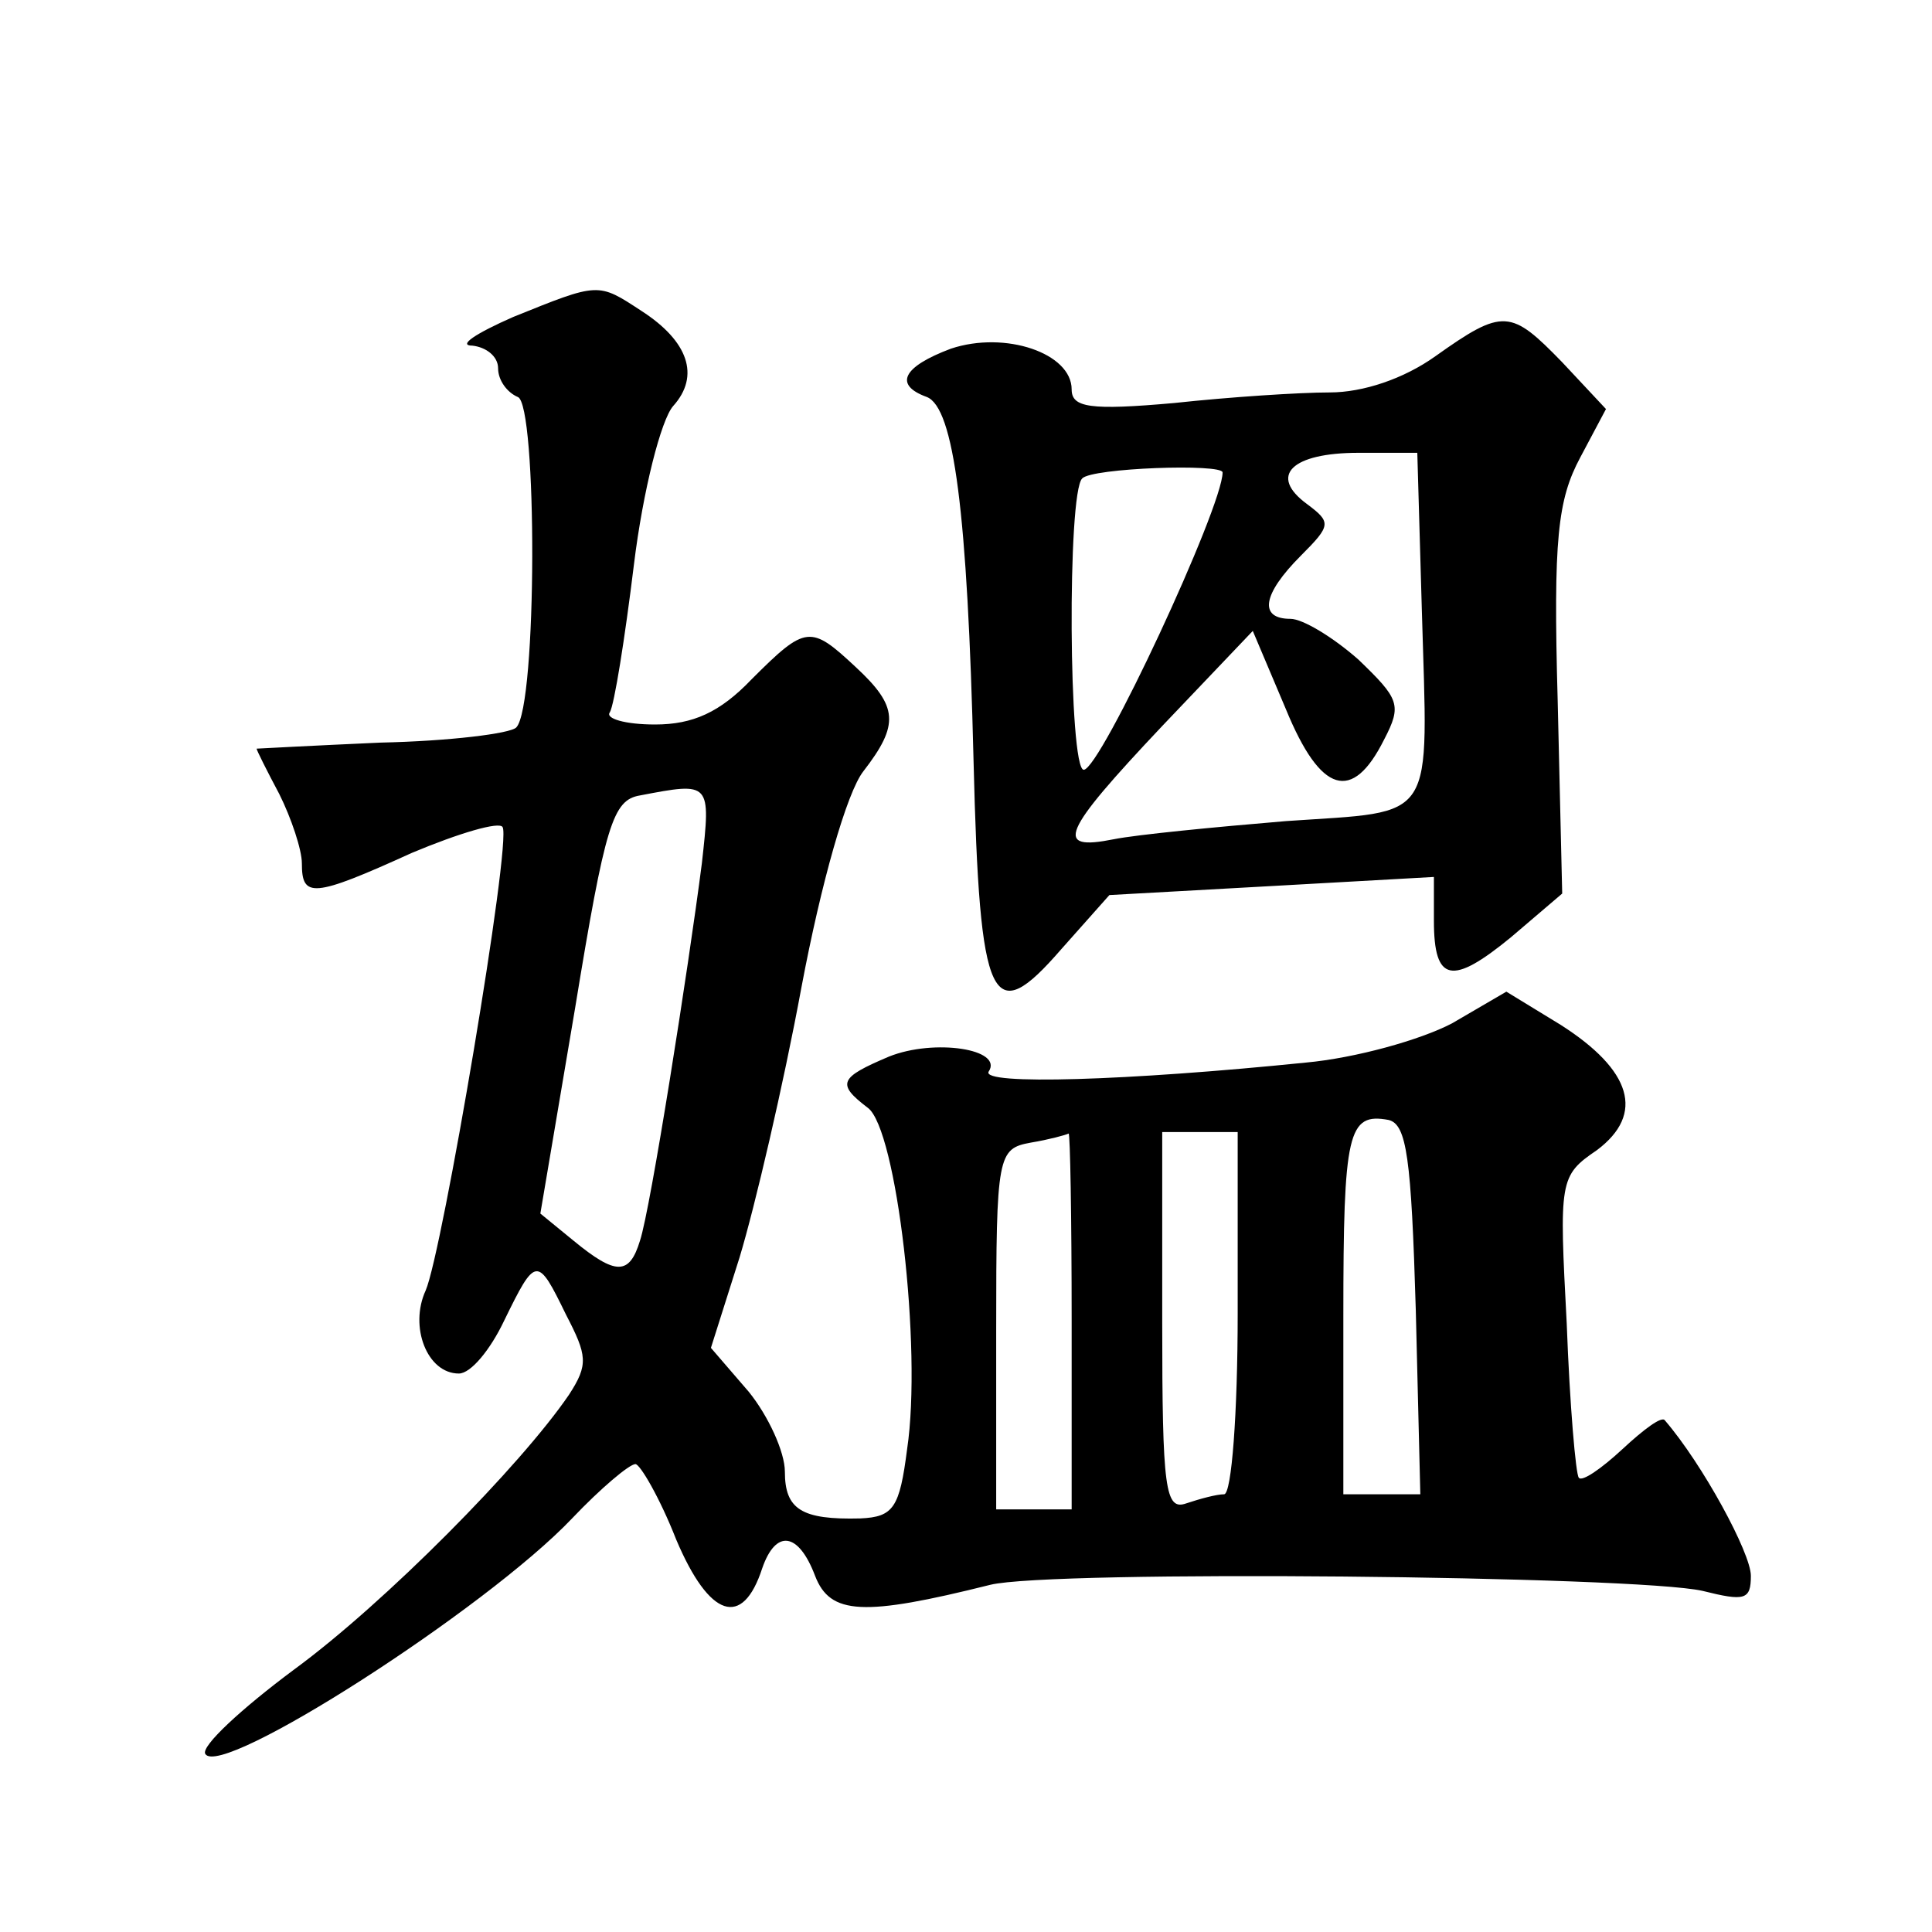 <?xml version="1.0" standalone="no"?>
<!DOCTYPE svg PUBLIC "-//W3C//DTD SVG 20010904//EN"
 "http://www.w3.org/TR/2001/REC-SVG-20010904/DTD/svg10.dtd">
<svg version="1.0" xmlns="http://www.w3.org/2000/svg"
 width="128pt" height="128pt" viewBox="0 0 128 128"
 preserveAspectRatio="xMidYMid meet">
<g transform="translate(0,128) scale(0.1,-0.1)"
fill="#0" stroke="none">
<path d="M340 1070 c-25 -11 -37 -19 -27 -19 9 -1 17 -7 17 -15 0 -8 6 -16 13 -19
13 -4 13 -205 -1 -219 -4 -4 -44 -9 -90 -10 -45 -2 -82 -4 -82 -4 0 -1 7 -15 15
-30 8 -16 15 -37 15 -46 0 -23 7 -23 73 7 31 13 58 21 60 17 6 -10 -40 -282 -51
-307 -11 -24 1 -55 22 -55 8 0 21 16 30 35 21 43 22 43 41 4 14 -27 15 -33 2 -53
-32 -47 -122 -138 -182 -182 -35 -26 -62 -51 -59 -56 10 -17 186 96 243 156 19
20 38 36 42 36 3 0 16 -22 27 -50 22 -52 44 -59 57 -19 9 26 24 24 35 -5 10 -26
32 -27 116 -6 40 10 428 6 472 -4 28 -7 32 -6 32 10 0 15 -32 74 -57 103 -2 3 -14
-6 -28 -19 -14 -13 -27 -22 -29 -19 -2 2 -6 48 -8 102 -5 95 -5 98 20 115 32 24
23 53 -24 83 l-36 22 -36 -21 c-21 -11 -64 -23 -97 -26 -118 -12 -215 -15 -210
-6 10 15 -36 22 -66 10 -33 -14 -35 -18 -14 -34 19 -14 36 -159 26 -226 -5 -39
-9 -45 -31 -46 -39 -1 -50 6 -50 31 0 13 -11 37 -24 53 l-25 29 19 60 c10 33 29
114 41 179 13 69 30 129 41 143 24 31 23 43 -5 69 -30 28 -33 28 -69 -8 -21 -22
-39 -30 -64 -30 -20 0 -33 4 -30 8 3 5 10 49 16 98 6 49 18 96 26 105 18 20 10
43 -21 63 -29 19 -28 19 -85 -4z m125 -362 c-9 -70 -34 -229 -41 -250 -7 -23 -16
-23 -44 0 l-22 18 23 136 c20 122 25 138 43 141 47 9 47 9 41 -45z m473 -296 l3
-122 -26 0 -25 0 0 118 c0 122 3 135 30 130 12 -3 15 -25 18 -126z m-228 -7 l0
-125 -25 0 -25 0 0 119 c0 116 1 120 23 124 12 2 23 5 25 6 1 0 2 -55 2 -124z m110
5 c0 -66 -4 -120 -9 -120 -5 0 -16 -3 -25 -6 -14 -5 -16 9 -16 120 l0 126 25 0
25 0 0 -120z M951 1044 c-21 -15 -48 -24 -70 -24 -20 0 -66 -3 -103 -7 -56 -5 -68
-3 -68 9 0 24 -44 39 -80 27 -32 -12 -38 -24 -16 -32 18 -7 27 -76 31 -241 4 -163
12 -178 58 -125 l32 36 108 6 107 6 0 -29 c0 -41 12 -43 51 -11 l34 29 -3 128 c-3
107 0 133 15 161 l17 32 -29 31 c-34 35 -39 36 -84 4z m-9 -168 c4 -143 11 -133
-90 -140 -48 -4 -99 -9 -114 -12 -40 -8 -35 4 32 75 l60 63 22 -52 c23 -56 44 -62
65 -20 12 23 10 27 -17 53 -17 15 -37 27 -45 27 -21 0 -19 16 7 42 20 20 20 22
4 34 -26 19 -10 34 34 34 l39 0 3 -104z m-132 91 c0 -23 -81 -197 -92 -197 -10
0 -11 184 -1 193 6 7 93 10 93 4z"/>
</g>
</svg>

